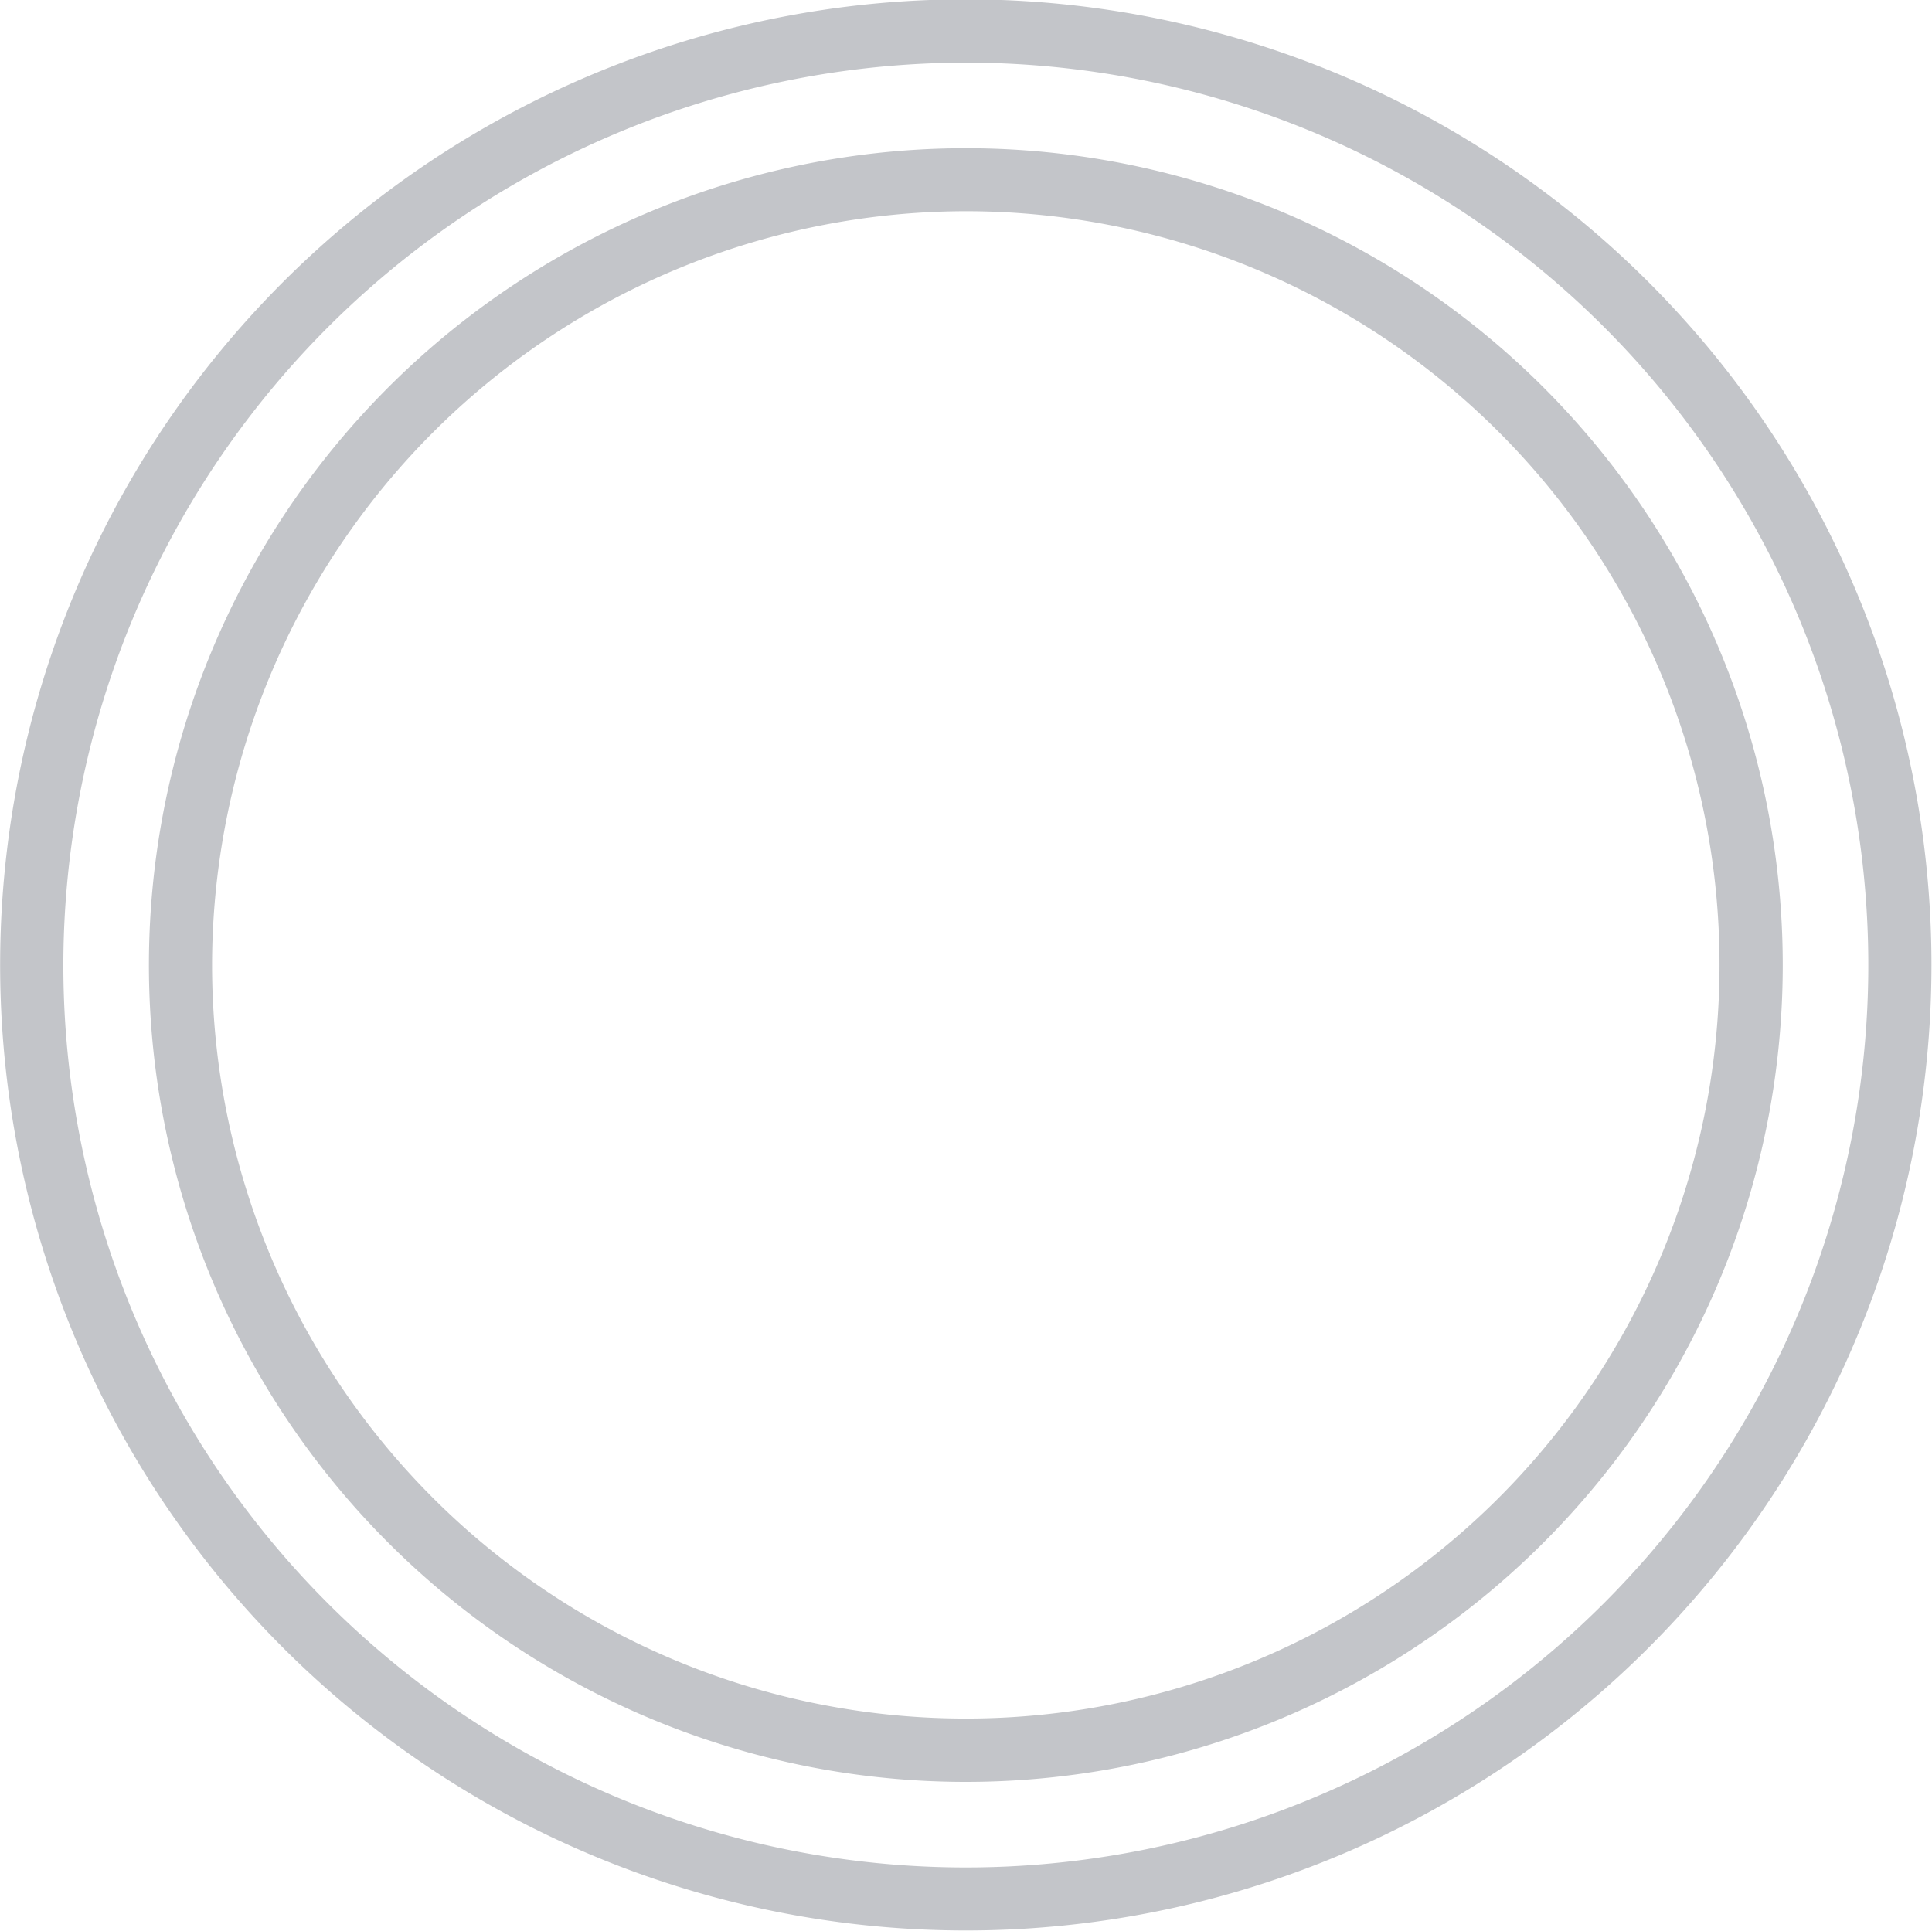 <svg xmlns="http://www.w3.org/2000/svg" width="58.25" height="58.22" viewBox="0 0 58.25 58.22">
  <defs>
    <style>
      .cls-1 {
        fill: #c3c5c9;
        fill-rule: evenodd;
      }
    </style>
  </defs>
  <path class="cls-1" d="M702.058,1453.55a27.21,27.21,0,1,1-27.21,27.21,27.237,27.237,0,0,1,27.21-27.21m0-1.91a29.115,29.115,0,1,0,29.114,29.12,29.119,29.119,0,0,0-29.114-29.12h0Zm0,6.39a22.725,22.725,0,1,1-22.726,22.73,22.755,22.755,0,0,1,22.726-22.73m0-1.9a24.63,24.63,0,1,0,24.63,24.63,24.625,24.625,0,0,0-24.63-24.63h0Z" transform="translate(-672.938 -1451.66)"/>
</svg>
